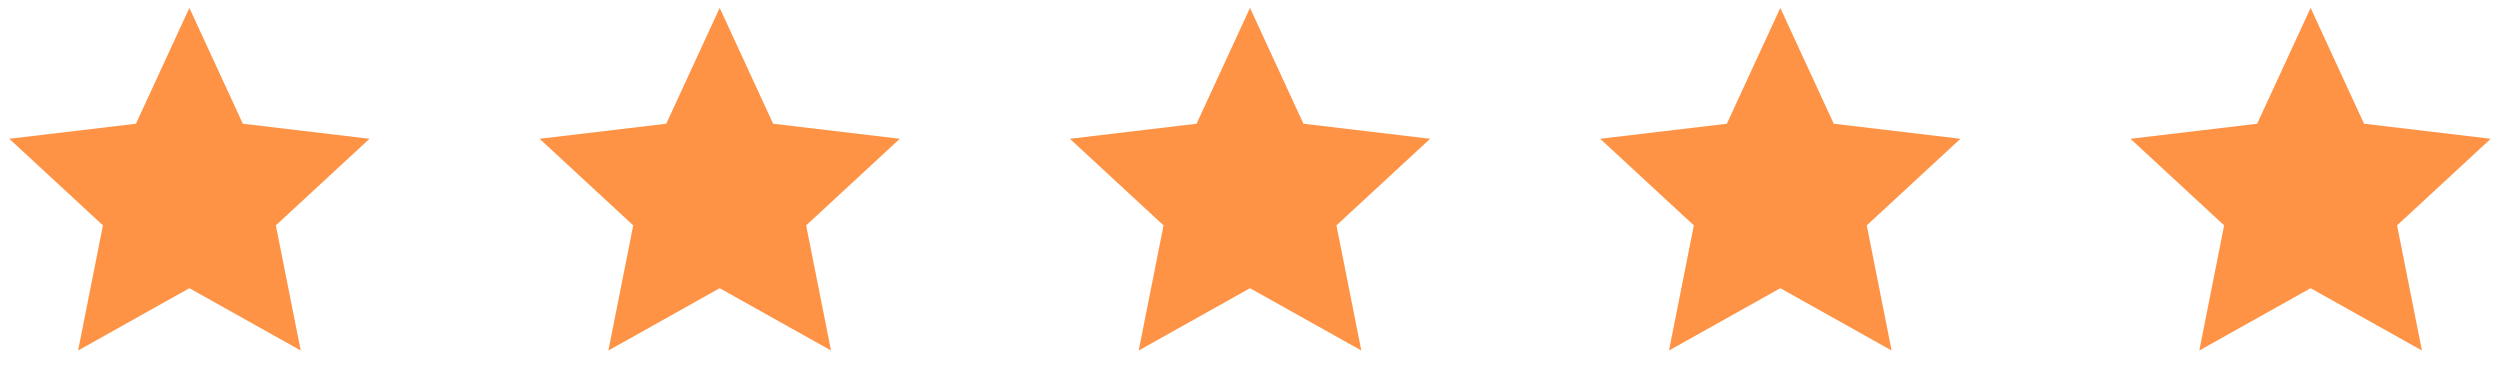 <svg width="132" height="20" viewBox="0 0 132 20" fill="none" xmlns="http://www.w3.org/2000/svg">
<path d="M10 15.217L4.123 18.507L5.435 11.9L0.489 7.327L7.178 6.533L10 0.417L12.822 6.533L19.511 7.327L14.565 11.9L15.878 18.507L10 15.217Z" fill="#FF9345"/>
<path d="M38 15.217L32.123 18.507L33.435 11.9L28.489 7.327L35.178 6.533L38 0.417L40.822 6.533L47.511 7.327L42.565 11.9L43.878 18.507L38 15.217Z" fill="#FF9345"/>
<path d="M66 15.217L60.123 18.507L61.435 11.9L56.489 7.327L63.178 6.533L66 0.417L68.822 6.533L75.511 7.327L70.565 11.9L71.878 18.507L66 15.217Z" fill="#FF9345"/>
<path d="M94 15.217L88.123 18.507L89.435 11.9L84.489 7.327L91.178 6.533L94 0.417L96.822 6.533L103.511 7.327L98.565 11.9L99.878 18.507L94 15.217Z" fill="#FF9345"/>
<path d="M122 15.217L116.123 18.507L117.435 11.9L112.489 7.327L119.178 6.533L122 0.417L124.822 6.533L131.511 7.327L126.565 11.9L127.878 18.507L122 15.217Z" fill="#FF9345"/>
</svg>
